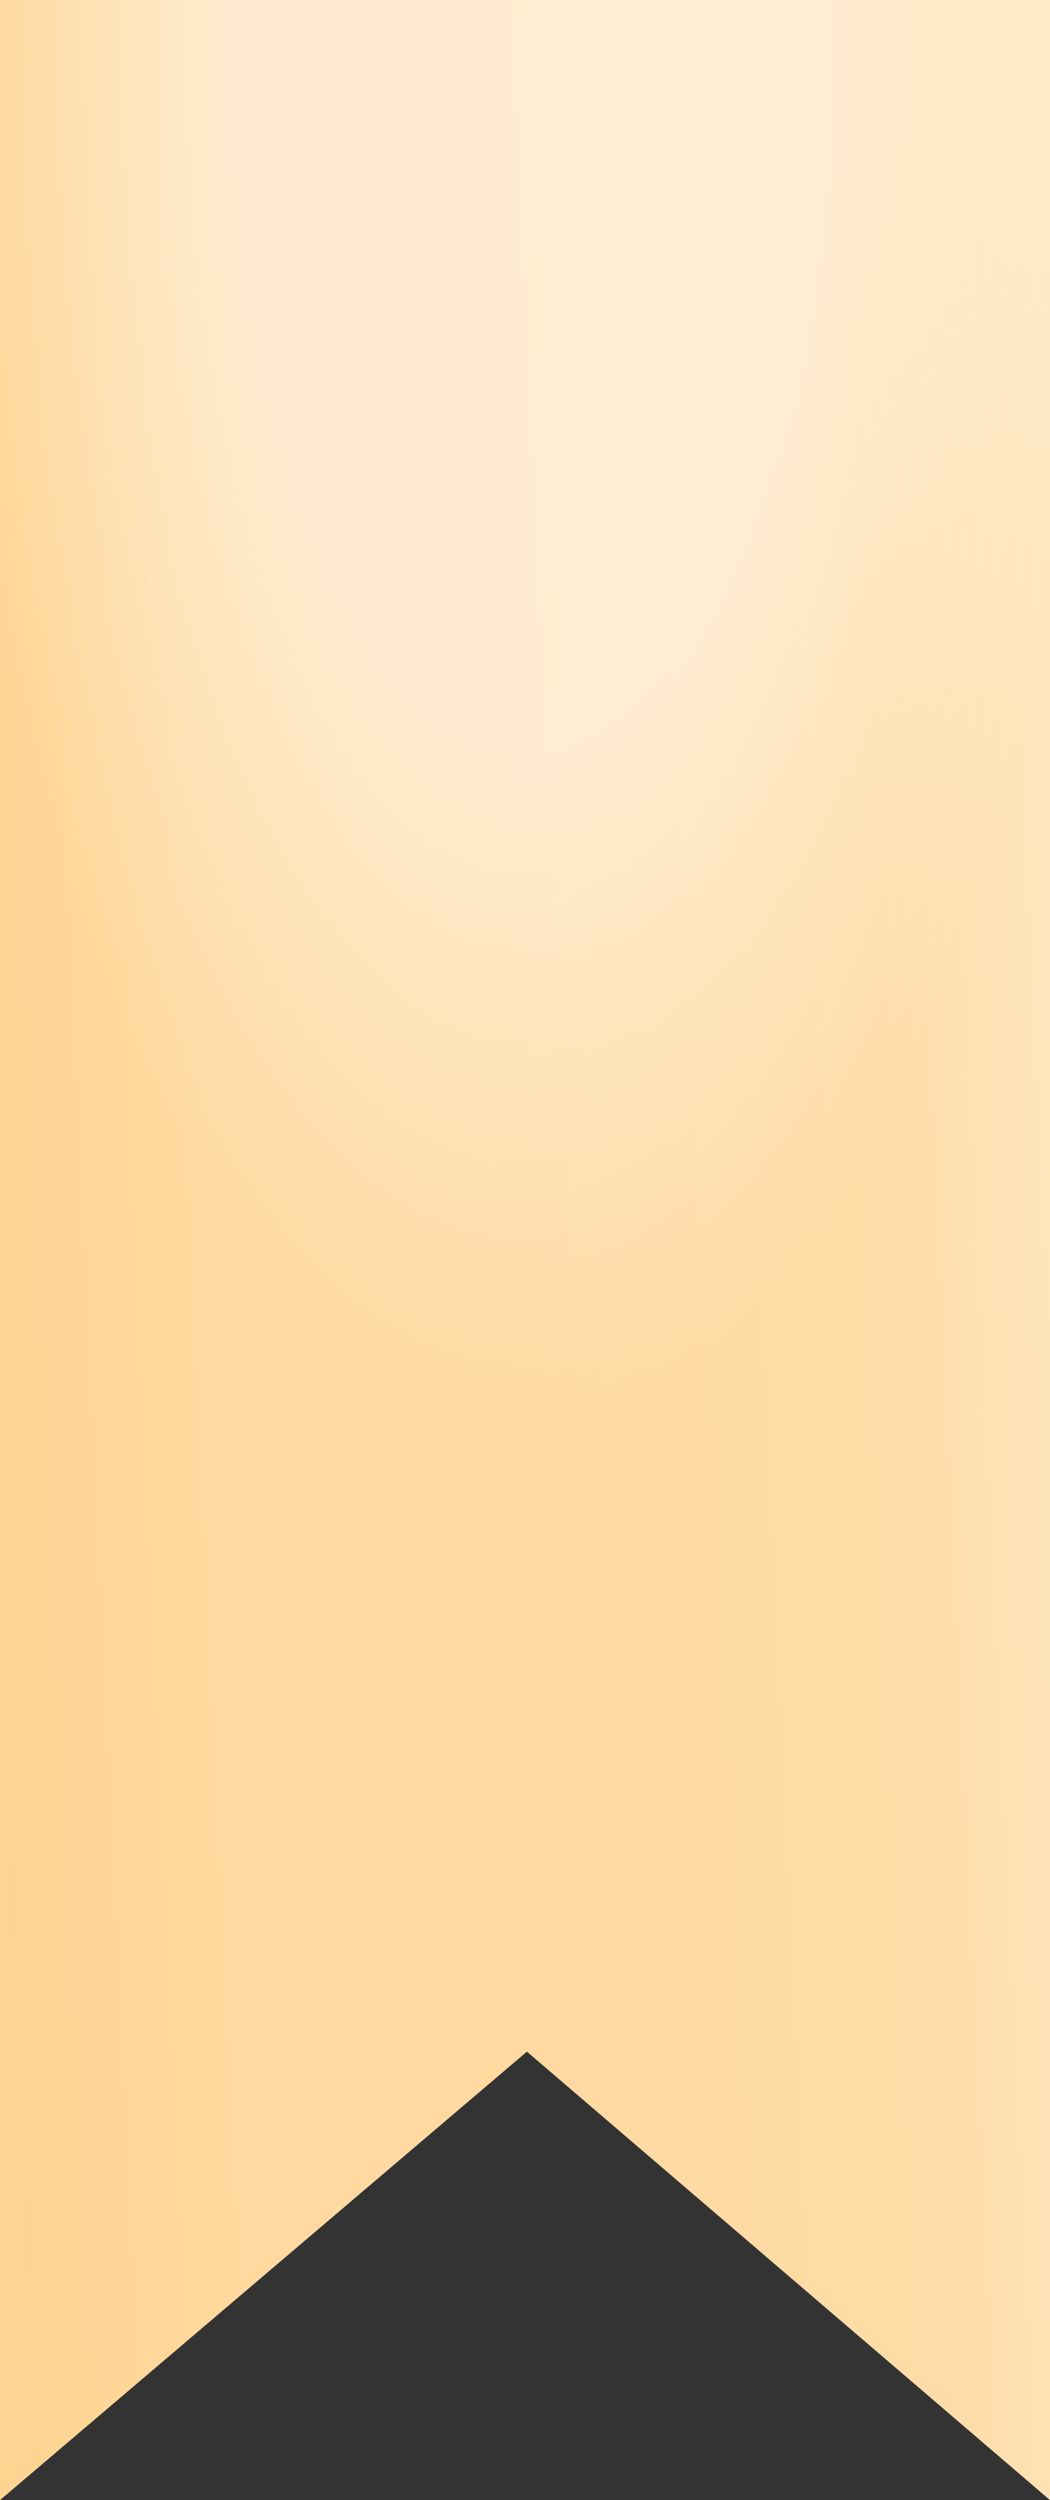 <?xml version="1.0" encoding="UTF-8"?> <svg xmlns="http://www.w3.org/2000/svg" width="29" height="69" viewBox="0 0 29 69" fill="none"><rect x="0" y="0" width="29" height="69" fill="#333333" stroke="none"/><path d="M0 0H29V69L14.553 56.623L0 69V0Z" fill="url(#paint0_linear_15_1126)"></path><path d="M0 0H29V69L14.553 56.623L0 69V0Z" fill="url(#paint1_radial_15_1126)" fill-opacity="0.5"></path><defs><linearGradient id="paint0_linear_15_1126" x1="30.303" y1="-3.38" x2="-7.198" y2="-1.6" gradientUnits="userSpaceOnUse"><stop stop-color="#FFEBCA"></stop><stop offset="0.197" stop-color="#FFDCA7"></stop><stop offset="0.481" stop-color="#FFD9A0"></stop><stop offset="0.697" stop-color="#FFD9A0"></stop><stop offset="1" stop-color="#FFD189"></stop></linearGradient><radialGradient id="paint1_radial_15_1126" cx="0" cy="0" r="1" gradientUnits="userSpaceOnUse" gradientTransform="translate(14.5 1.536) rotate(90) scale(38.043 15.989)"><stop offset="0.506" stop-color="white"></stop><stop offset="1" stop-color="white" stop-opacity="0"></stop></radialGradient></defs></svg> 